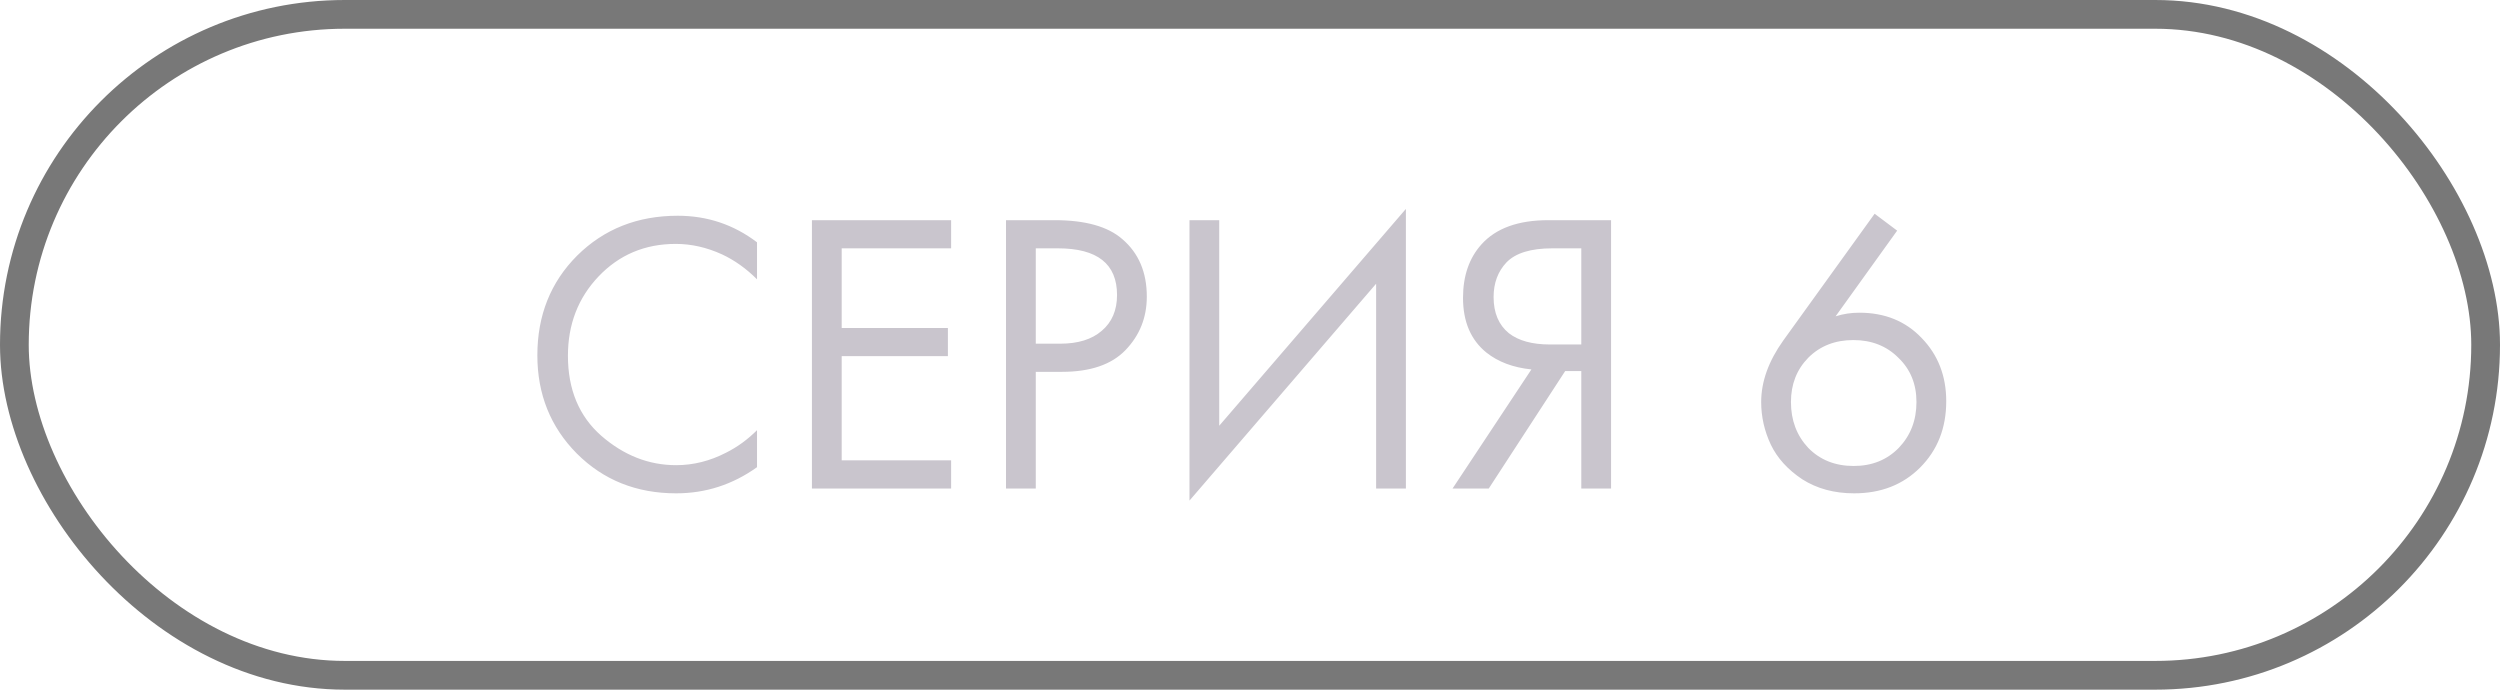 <?xml version="1.0" encoding="UTF-8"?> <svg xmlns="http://www.w3.org/2000/svg" width="87" height="24" viewBox="0 0 87 24" fill="none"> <rect x="0.5" y="0.5" width="86" height="23" rx="11.5" stroke="#787878"></rect> <path d="M26.344 8.432V9.72C25.971 9.347 25.565 9.057 25.126 8.852C24.594 8.609 24.057 8.488 23.516 8.488C22.443 8.488 21.547 8.866 20.828 9.622C20.119 10.369 19.764 11.288 19.764 12.38C19.764 13.556 20.151 14.485 20.926 15.166C21.71 15.847 22.578 16.188 23.53 16.188C24.127 16.188 24.706 16.043 25.266 15.754C25.658 15.558 26.017 15.297 26.344 14.97V16.258C25.495 16.865 24.557 17.168 23.53 17.168C22.149 17.168 20.996 16.706 20.072 15.782C19.157 14.858 18.7 13.719 18.7 12.366C18.7 10.975 19.162 9.818 20.086 8.894C21.019 7.97 22.186 7.508 23.586 7.508C24.613 7.508 25.532 7.816 26.344 8.432ZM33.099 7.662V8.642H29.291V11.414H32.987V12.394H29.291V16.02H33.099V17H28.255V7.662H33.099ZM35.009 7.662H36.703C37.767 7.662 38.551 7.881 39.055 8.32C39.624 8.805 39.909 9.473 39.909 10.322C39.909 11.05 39.661 11.671 39.167 12.184C38.681 12.688 37.944 12.94 36.955 12.94H36.045V17H35.009V7.662ZM36.045 8.642V11.96H36.899C37.515 11.96 37.995 11.811 38.341 11.512C38.695 11.213 38.873 10.798 38.873 10.266C38.873 9.183 38.187 8.642 36.815 8.642H36.045ZM47.889 17V9.874L41.394 17.42V7.662H42.429V14.816L48.925 7.27V17H47.889ZM50.549 17L53.293 12.856C52.658 12.791 52.136 12.595 51.725 12.268C51.184 11.829 50.913 11.195 50.913 10.364C50.913 9.599 51.128 8.978 51.557 8.502C52.061 7.942 52.836 7.662 53.881 7.662H56.065V17H55.029V12.912H54.469L51.809 17H50.549ZM55.029 8.642H54.021C53.274 8.642 52.742 8.805 52.425 9.132C52.126 9.449 51.977 9.851 51.977 10.336C51.977 10.887 52.154 11.307 52.509 11.596C52.845 11.857 53.321 11.988 53.937 11.988H55.029V8.642ZM65.237 7.438L66.021 8.026L63.879 11.008C64.141 10.924 64.416 10.882 64.705 10.882C65.592 10.882 66.315 11.176 66.875 11.764C67.445 12.352 67.729 13.085 67.729 13.962C67.729 14.895 67.426 15.665 66.819 16.272C66.222 16.869 65.457 17.168 64.523 17.168C63.833 17.168 63.23 17.005 62.717 16.678C62.213 16.342 61.849 15.941 61.625 15.474C61.401 14.998 61.289 14.503 61.289 13.99C61.289 13.281 61.546 12.567 62.059 11.848L65.237 7.438ZM64.509 16.216C65.144 16.216 65.666 16.006 66.077 15.586C66.488 15.157 66.693 14.625 66.693 13.99C66.693 13.365 66.483 12.851 66.063 12.45C65.653 12.039 65.13 11.834 64.495 11.834C63.861 11.834 63.338 12.039 62.927 12.45C62.526 12.861 62.325 13.374 62.325 13.99C62.325 14.625 62.526 15.157 62.927 15.586C63.338 16.006 63.865 16.216 64.509 16.216Z" fill="#C9C5CD"></path> </svg> 